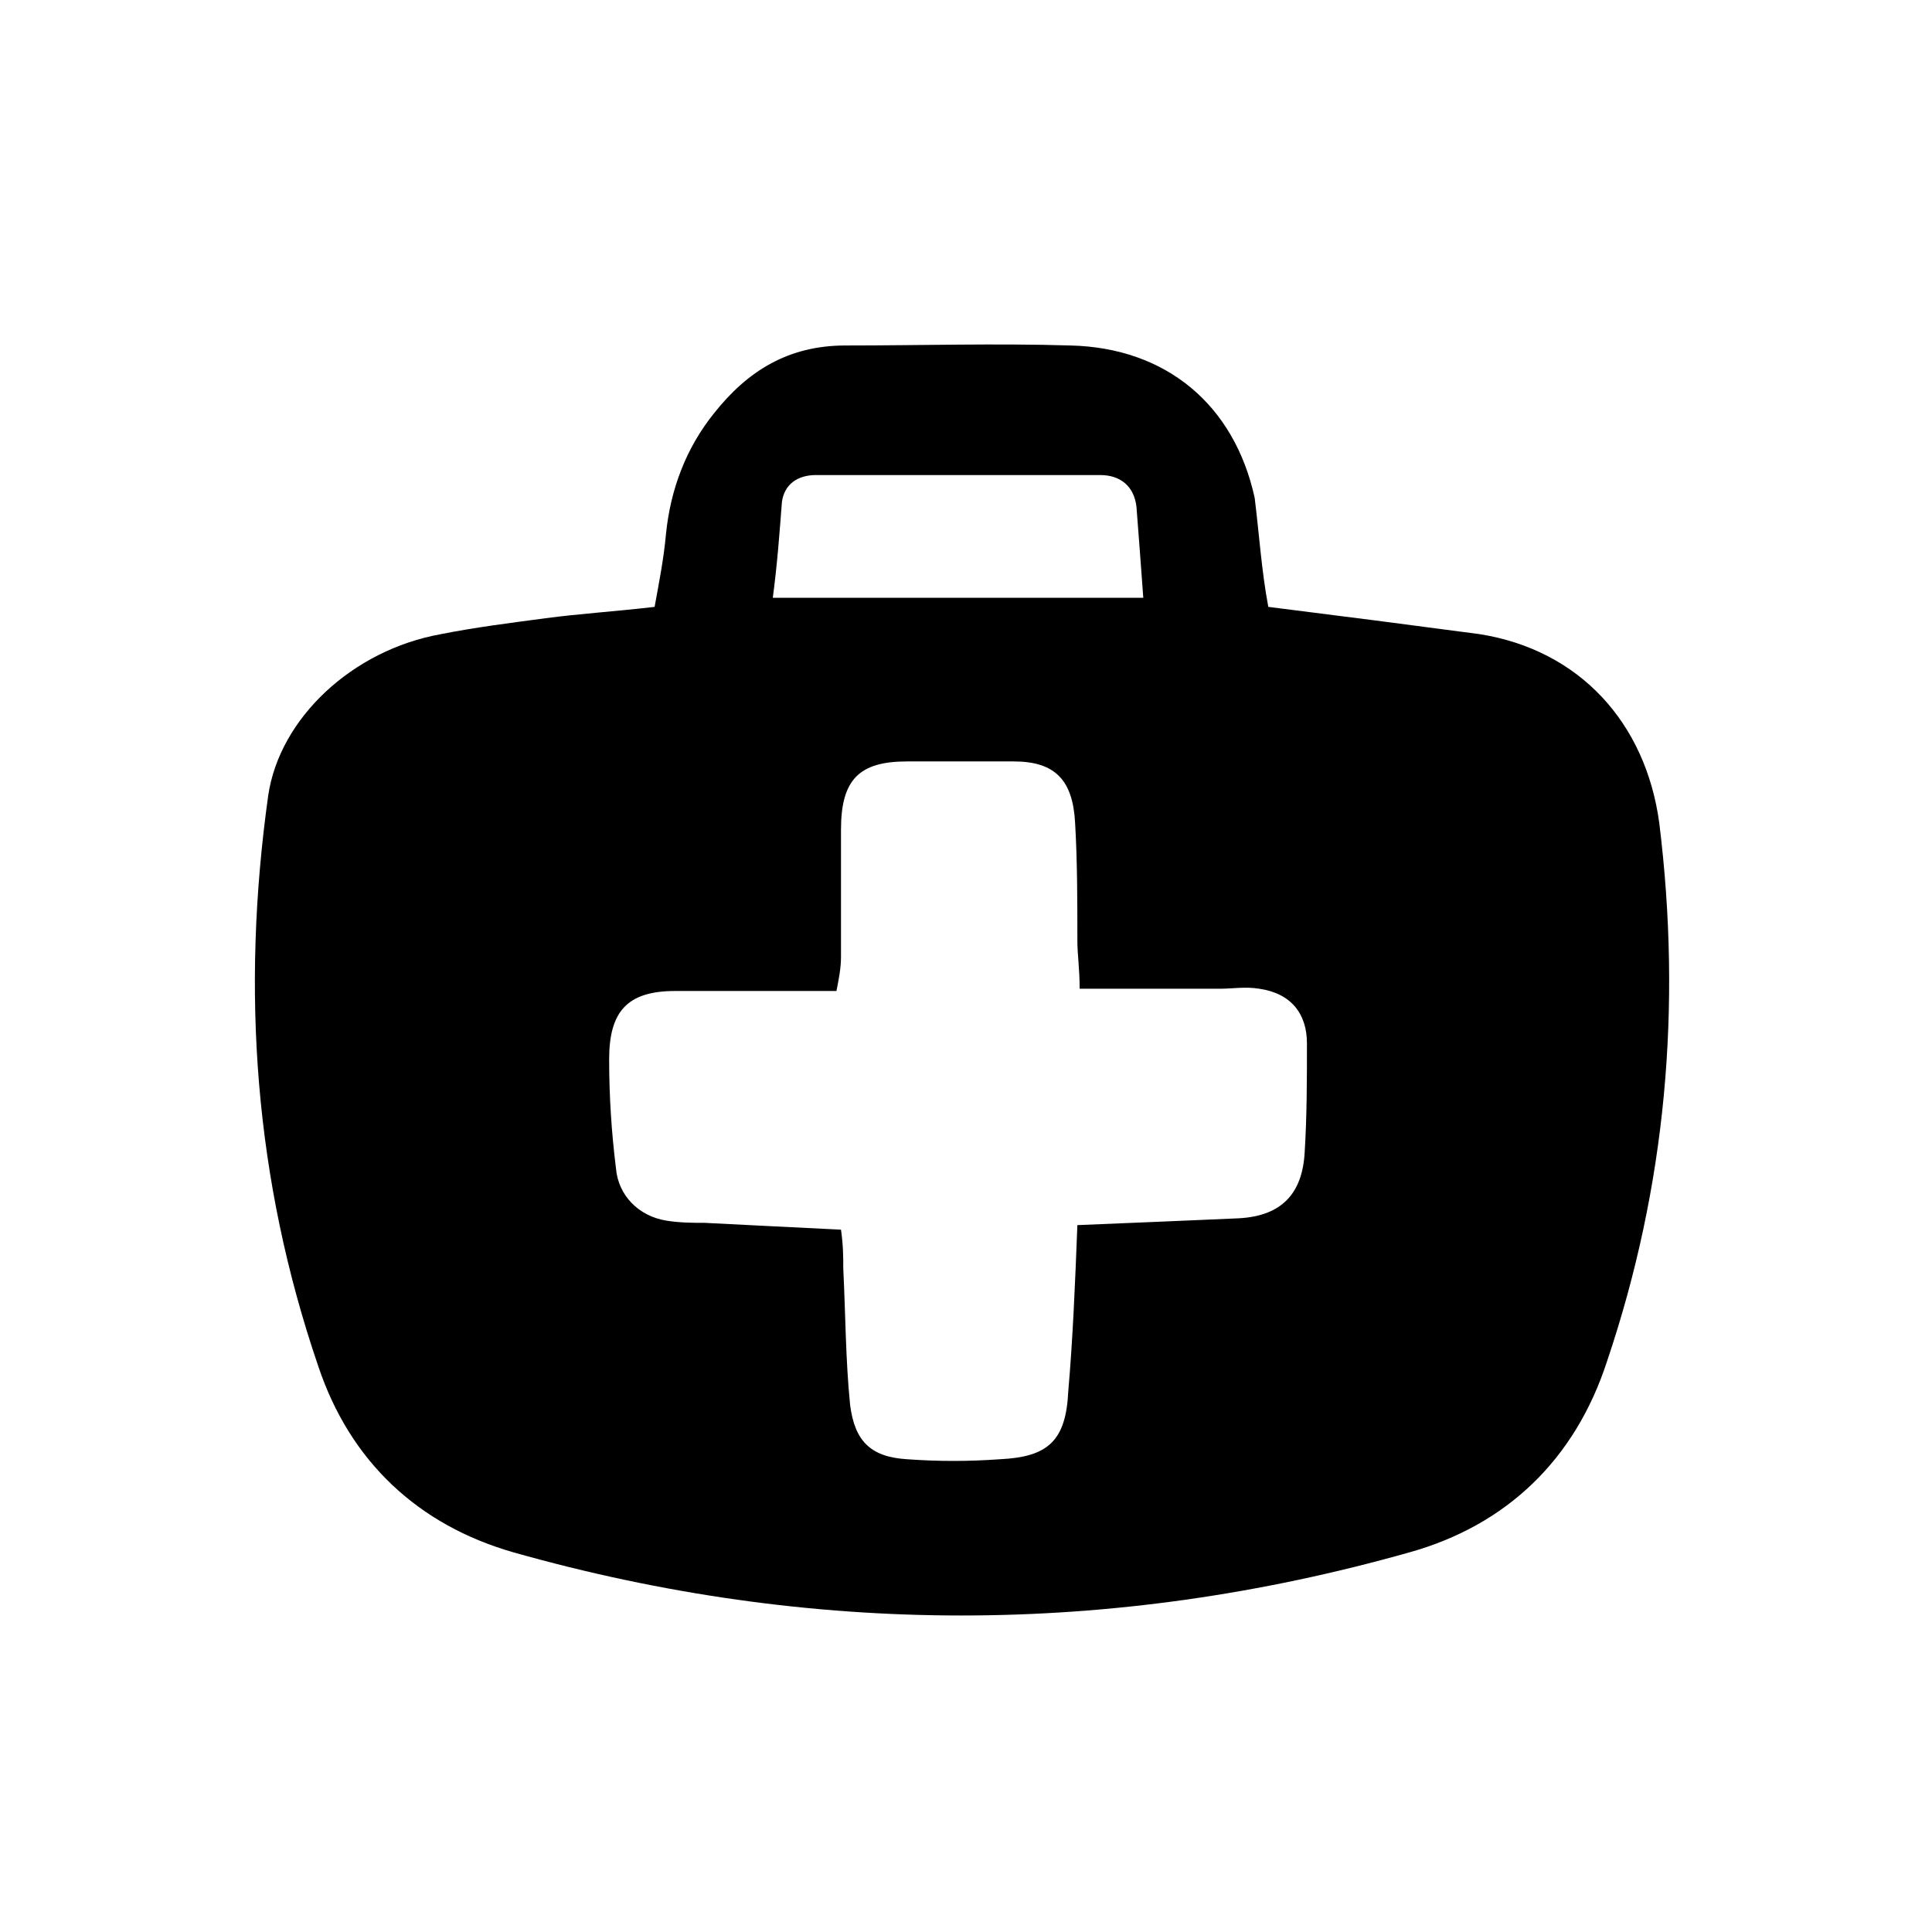 <?xml version="1.0" encoding="UTF-8"?> <!-- Generator: Adobe Illustrator 25.4.1, SVG Export Plug-In . SVG Version: 6.00 Build 0) --> <svg xmlns="http://www.w3.org/2000/svg" xmlns:xlink="http://www.w3.org/1999/xlink" version="1.1" id="Calque_1" x="0px" y="0px" viewBox="0 0 85 85" style="enable-background:new 0 0 85 85;" xml:space="preserve"> <g> <path d="M55.8,26.7c3.2,0.4,6.3,0.8,9.3,1.2c4.4,0.7,7.3,3.9,7.9,8.3c1,8.1,0.3,16-2.3,23.7c-1.4,4.3-4.4,7.2-8.7,8.4 c-13.1,3.7-26.3,3.7-39.4,0c-4.2-1.2-7.2-4-8.6-8.2c-2.8-8.2-3.4-16.5-2.2-25.1c0.5-3.4,3.7-6.4,7.6-7.1c1.5-0.3,3.1-0.5,4.6-0.7 c1.5-0.2,3.1-0.3,4.8-0.5c0.2-1.1,0.4-2.1,0.5-3.2c0.2-2,0.9-3.8,2.1-5.3c1.5-1.9,3.3-3,5.8-3c3.3,0,6.6-0.1,9.9,0 c4.2,0.1,7.2,2.6,8.1,6.7C55.4,23.5,55.5,25.1,55.8,26.7z M47.4,53.9c2.5-0.1,4.8-0.2,7.1-0.3c1.9-0.1,2.8-1.1,2.9-2.9 c0.1-1.6,0.1-3.2,0.1-4.8c0-1.3-0.7-2.2-2.1-2.4c-0.6-0.1-1.2,0-1.7,0c-2,0-4.1,0-6.2,0c0-0.9-0.1-1.5-0.1-2.1c0-1.7,0-3.5-0.1-5.2 c-0.1-1.9-0.9-2.7-2.7-2.7c-1.6,0-3.1,0-4.7,0c-2.1,0-2.9,0.8-2.9,3c0,1.9,0,3.7,0,5.6c0,0.5-0.1,1-0.2,1.5c-2.5,0-4.8,0-7.1,0 c-2.1,0-2.9,0.9-2.9,3c0,1.6,0.1,3.2,0.3,4.8c0.1,1.2,1,2.1,2.2,2.3c0.6,0.1,1.2,0.1,1.7,0.1c2,0.1,3.9,0.2,6,0.3 c0.1,0.7,0.1,1.2,0.1,1.7c0.1,2,0.1,4,0.3,6c0.2,1.6,0.9,2.3,2.5,2.4c1.4,0.1,2.7,0.1,4.1,0c2.1-0.1,2.9-0.8,3-3 C47.2,58.9,47.3,56.5,47.4,53.9z M34,26.3c5.6,0,10.9,0,16.3,0c-0.1-1.4-0.2-2.7-0.3-4c-0.1-0.9-0.7-1.4-1.6-1.4 c-4.2,0-8.4,0-12.5,0c-0.8,0-1.4,0.4-1.5,1.2C34.3,23.4,34.2,24.8,34,26.3z"></path> </g> </svg> 